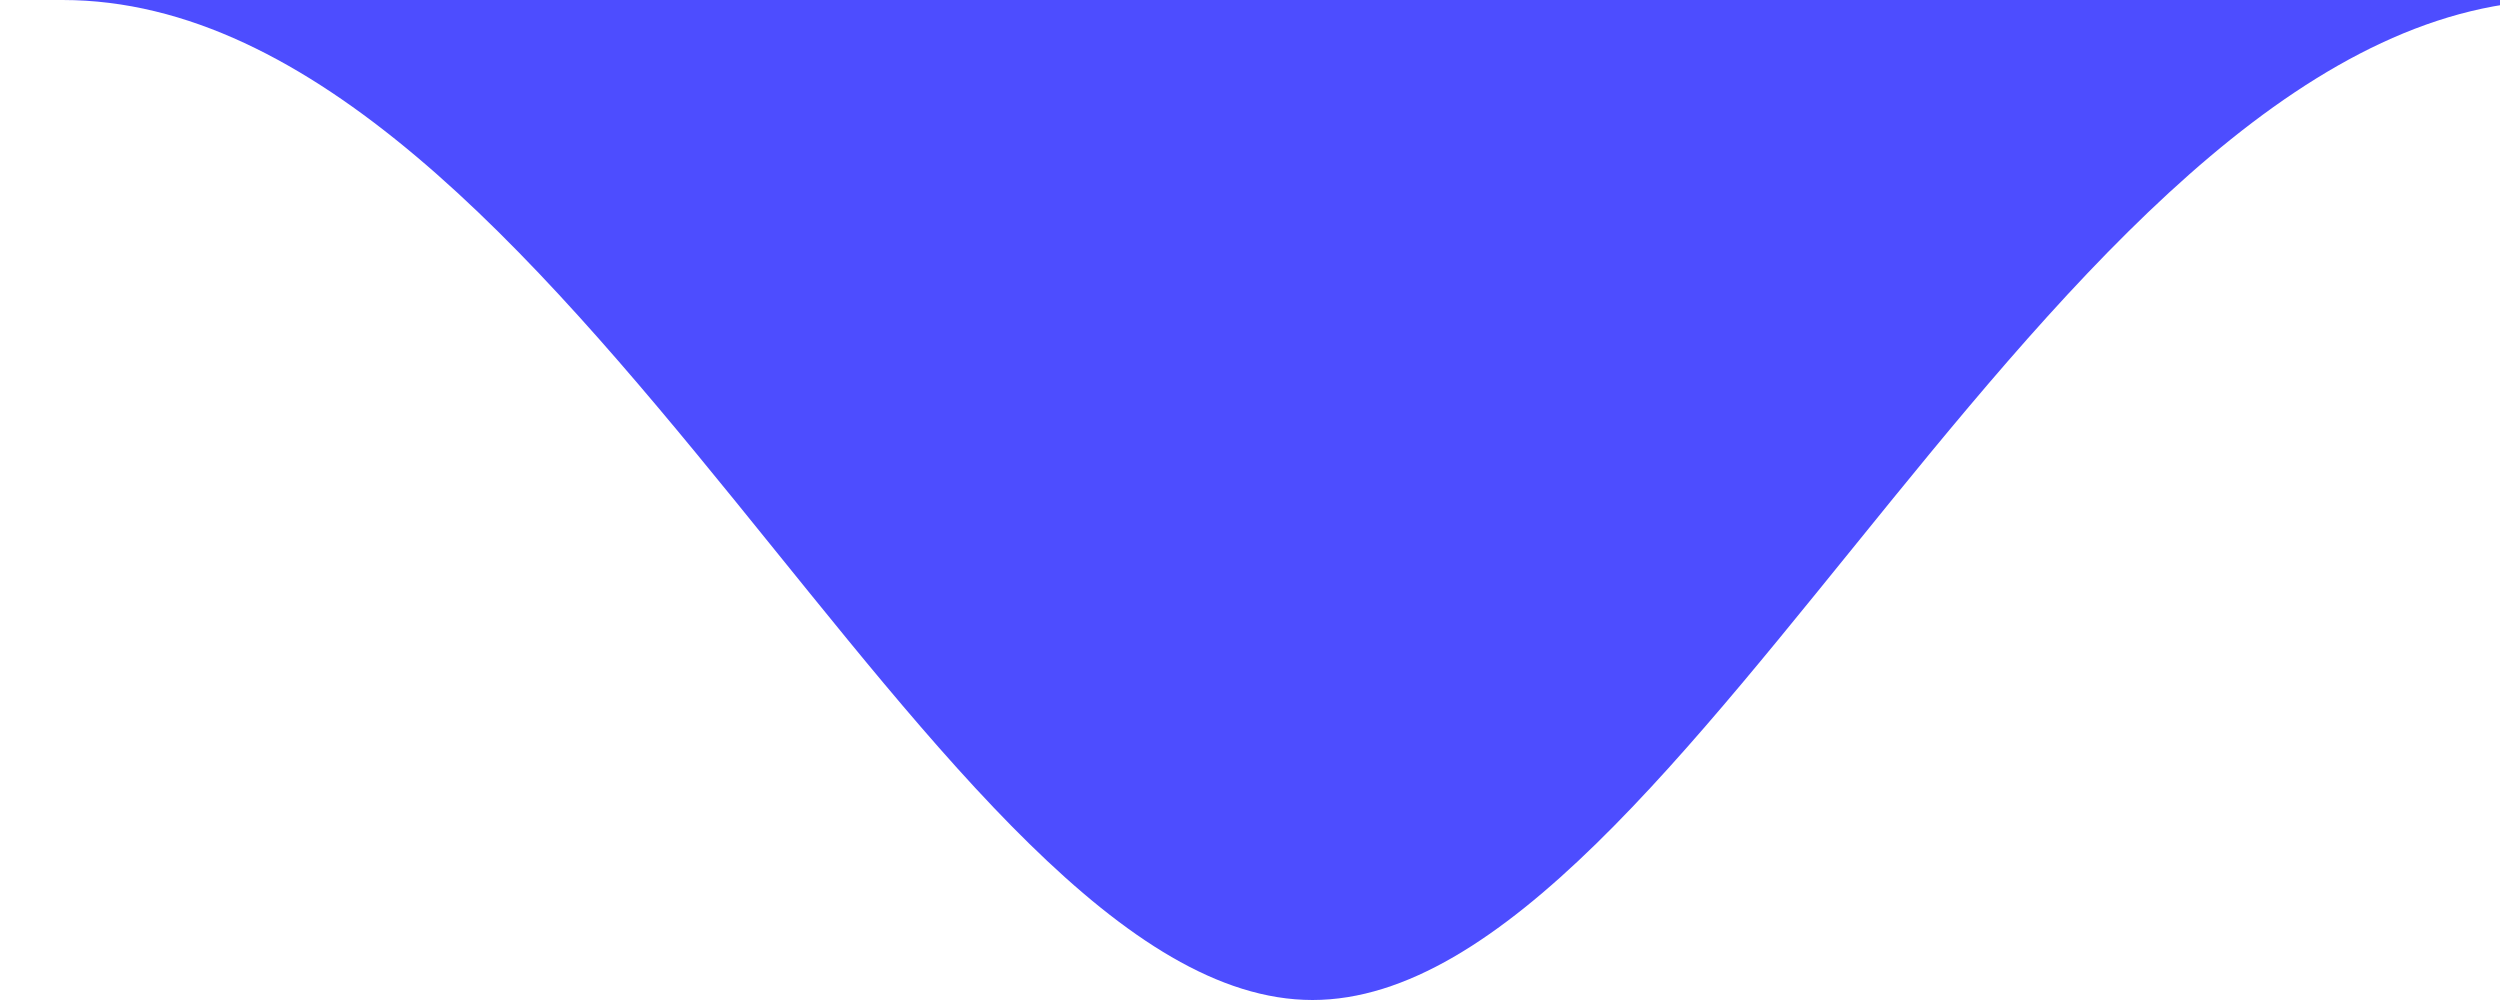 <?xml version="1.0" encoding="UTF-8"?> <svg xmlns="http://www.w3.org/2000/svg" width="20" height="8" viewBox="0 0 20 8" fill="none"> <g clip-path="url(#clip0_17454_40872)"> <path fill-rule="evenodd" clip-rule="evenodd" d="M10.5 8C7.5 8 4.5 -1.39876e-06 0.5 -1.74846e-06L20.5 0C16.525 -3.47497e-07 13.5 8 10.5 8Z" fill="#4D4DFF"></path> </g> <defs> <clipPath id="clip0_17454_40872"> <rect width="20" height="8" fill="white" transform="translate(20 8) rotate(-180)"></rect> </clipPath> </defs> </svg> 